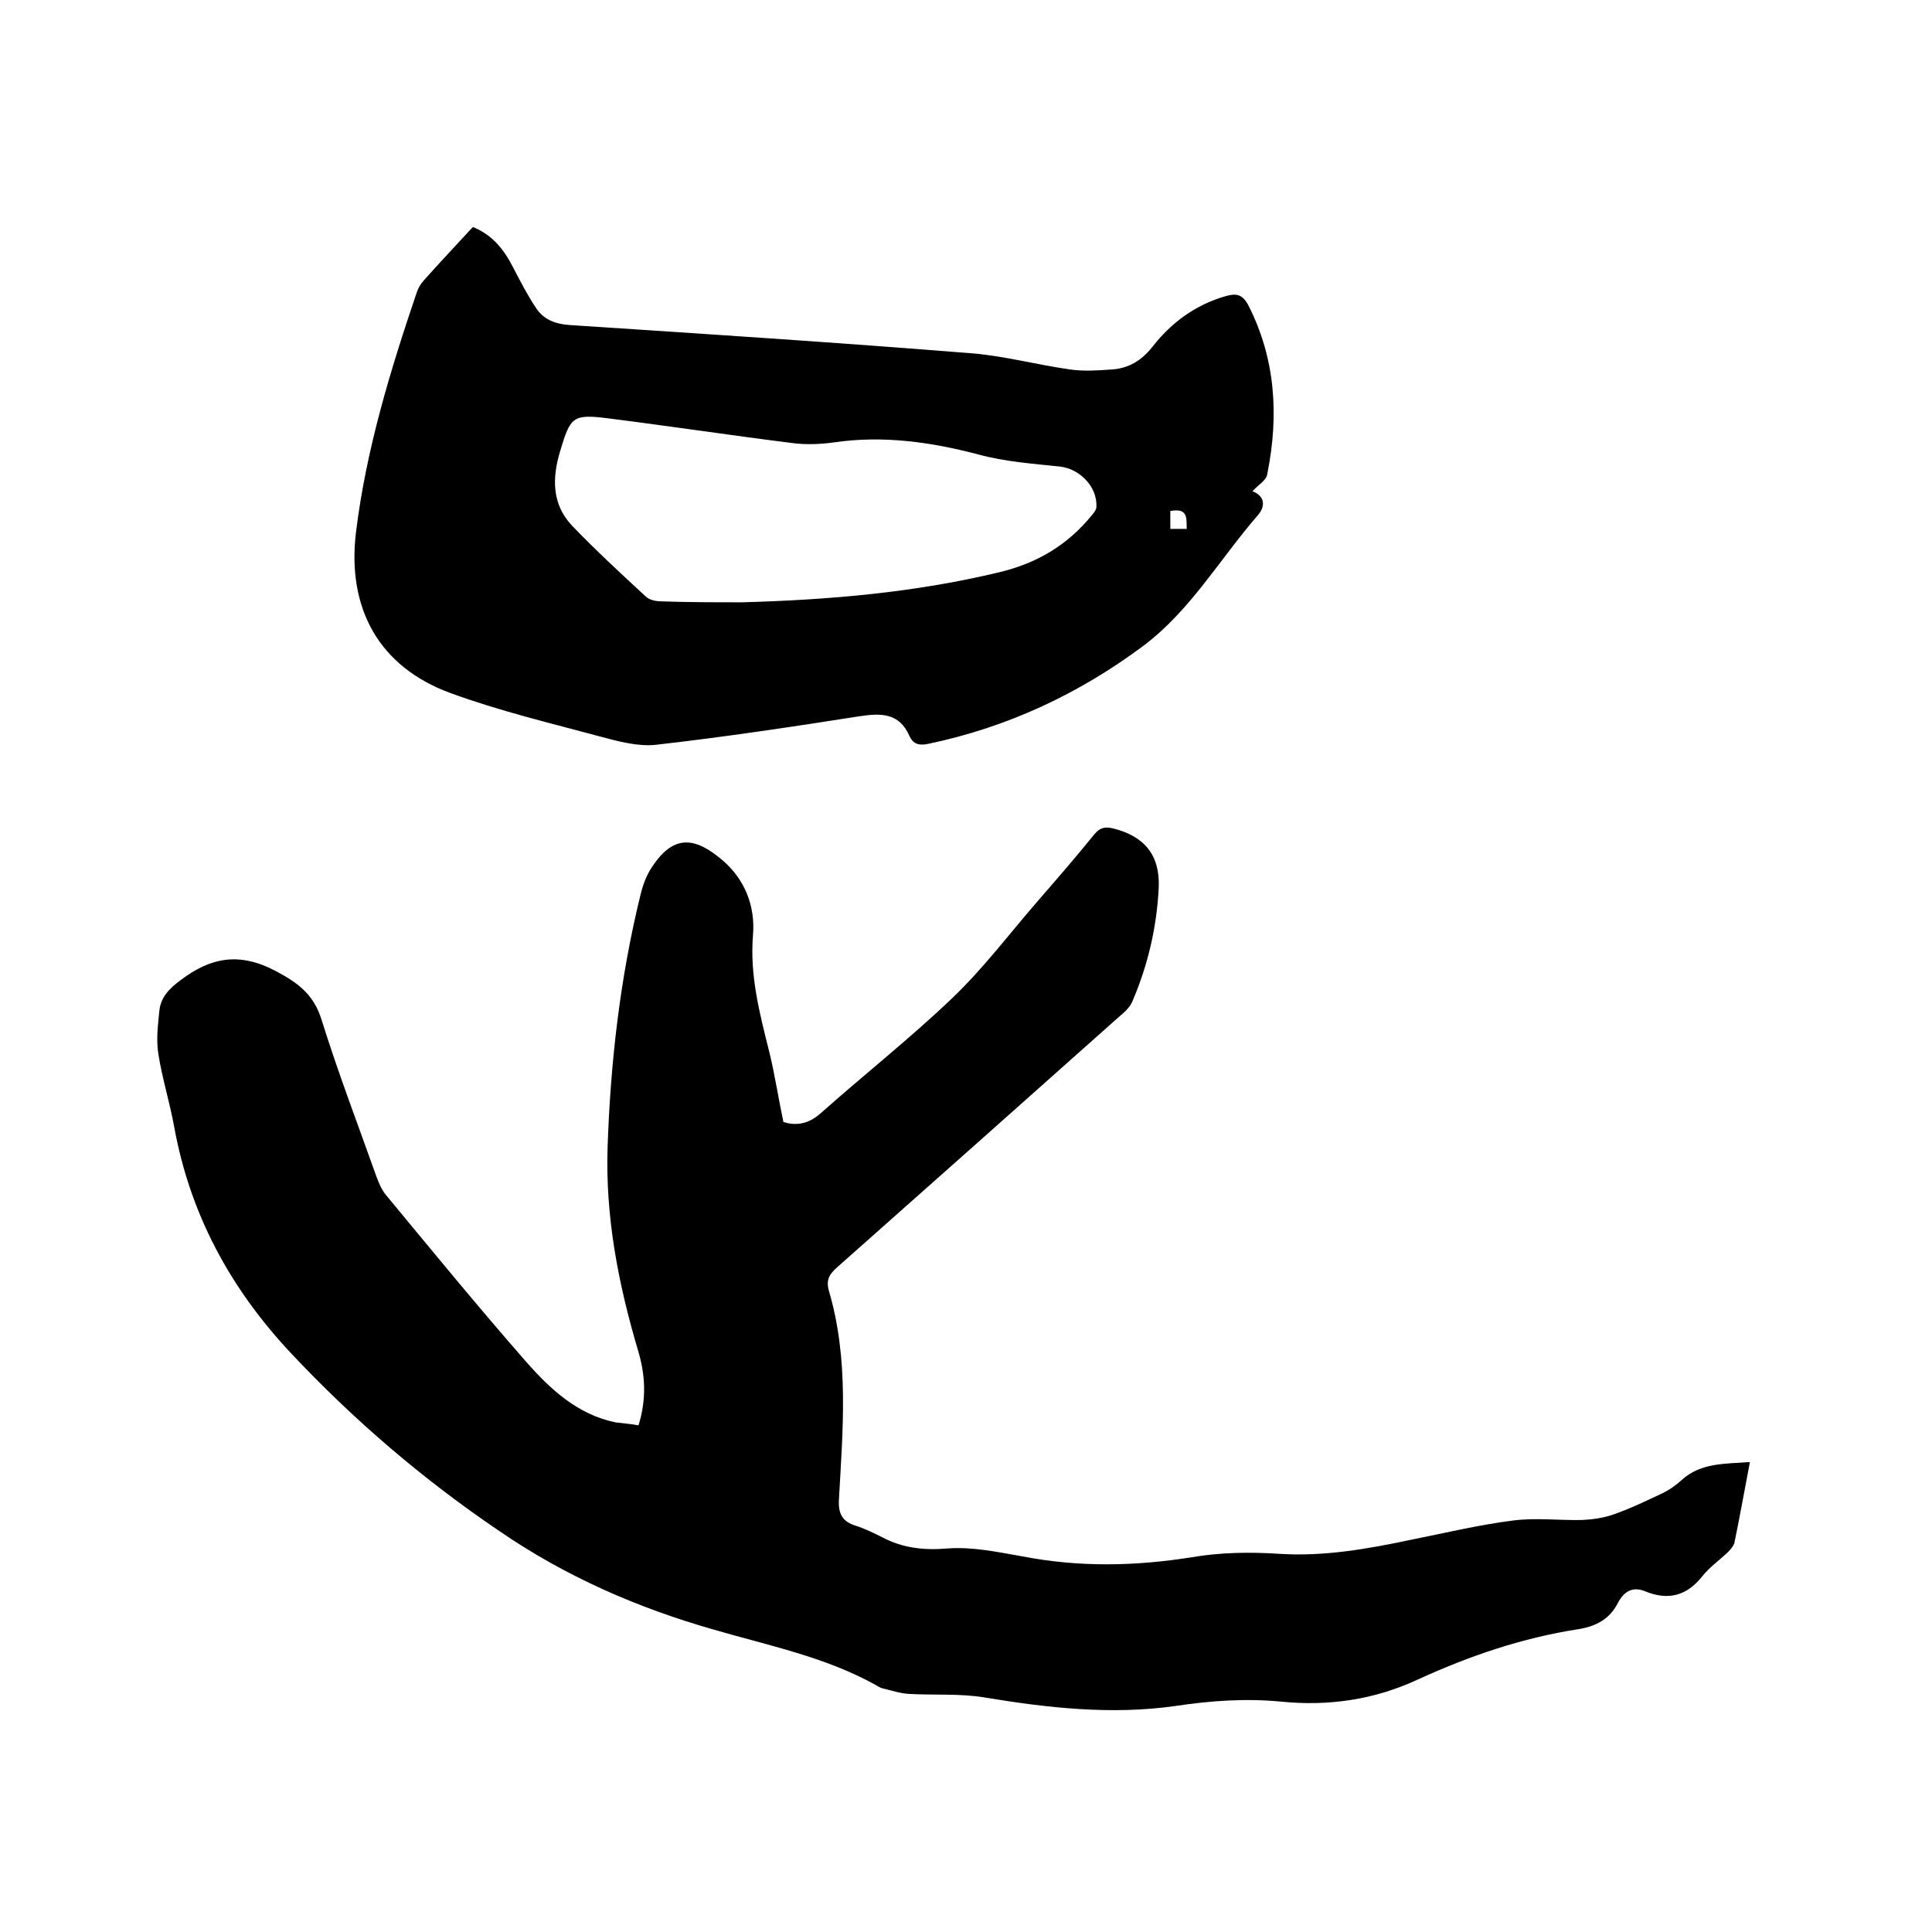 <svg enable-background="new 0 0 400 400" viewBox="0 0 400 400" xmlns="http://www.w3.org/2000/svg"><path d="m132.2 295.1c1.7-5.5 1.4-10.5-.1-15.5-4.1-13.8-6.8-27.8-6.3-42.2.6-17.6 2.6-35 6.8-52.1.5-2.1 1.3-4.3 2.6-6.1 4.4-6.5 8.8-5.9 14.5-1 4.5 3.9 6.7 9.4 6.2 15.4-.7 8.4 1.4 16.3 3.4 24.3 1.1 4.5 1.8 9.2 2.9 14.4 2.2.7 4.9.7 7.7-1.8 9-8 18.5-15.5 27.2-23.8 6.5-6.2 11.9-13.4 17.8-20.2 4-4.6 7.9-9.1 11.7-13.8 1.1-1.3 2.1-1.6 3.8-1.2 6.5 1.6 9.8 5.5 9.5 12.3-.4 8.1-2.2 15.9-5.4 23.4-.5 1.3-1.7 2.4-2.8 3.3-19.4 17.3-38.9 34.6-58.4 51.9-1.6 1.4-2.3 2.6-1.7 4.8 4.2 14.2 2.9 28.7 2.1 43.1-.2 3 .6 4.7 3.5 5.6 1.9.6 3.7 1.5 5.5 2.4 4.2 2.2 8.5 2.7 13.4 2.3 5.1-.4 10.3.7 15.4 1.6 11.8 2.3 23.4 2.1 35.3.2 5.9-1 12-1.1 18-.7 9.3.6 18.3-1 27.3-2.9 7-1.4 14.1-3.1 21.2-4 4.7-.6 9.5 0 14.2-.1 2.1-.1 4.4-.4 6.4-1.1 3.5-1.2 6.8-2.8 10.2-4.4 1.5-.7 2.9-1.7 4.1-2.8 4-3.6 8.9-3.3 14.1-3.7-1.1 5.8-2.1 11.3-3.2 16.7-.2.7-.8 1.4-1.4 2-1.8 1.7-3.8 3.1-5.3 5-3.2 4-7 5-11.7 3.1-2.6-1.1-4.4-.1-5.7 2.3-1.7 3.4-4.5 4.9-8.2 5.5-11.6 1.8-22.5 5.5-33.2 10.4-9 4.2-18.5 5.6-28.4 4.6-7.3-.7-14.5-.2-21.8.9-13.3 1.9-26.6.4-39.8-1.8-5.1-.8-10.3-.4-15.5-.7-1.7-.1-3.5-.7-5.2-1.1-.6-.1-1.2-.5-1.7-.8-10.5-5.8-22.1-8.1-33.4-11.4-15.8-4.5-30.7-11-44.4-20.4-15.8-10.7-30.2-23-43.4-37.1-12.4-13.3-20.6-28.5-23.9-46.4-.9-5.1-2.5-10.1-3.3-15.2-.5-3-.1-6.1.2-9.1.3-2.7 2-4.5 4.3-6.2 6.4-4.9 12.4-5.9 19.9-1.9 4.7 2.5 7.8 4.9 9.4 10.1 3.4 10.9 7.5 21.6 11.3 32.3.5 1.4 1.1 2.8 2 3.9 9.6 11.6 19.1 23.2 29 34.5 5 5.7 10.7 11 18.6 12.6 1.6.2 3.1.3 4.7.6z"/><path d="m259.3 101.7c2.8 1.1 2.6 3.3 1.1 5-7.9 9.1-14 19.8-23.8 27.1-13.3 9.9-28.1 16.8-44.4 20.2-1.9.4-3.1.1-3.9-1.6-2.1-4.8-5.8-4.8-10.4-4.1-14 2.2-28 4.3-42.1 5.9-3.7.4-7.8-.7-11.5-1.7-10.4-2.8-20.9-5.3-31-9-14.8-5.4-21.5-17.5-19.6-33.3 2.1-17.1 7.1-33.5 12.6-49.7.3-.9.8-1.7 1.4-2.4 3.3-3.7 6.7-7.3 10.2-11.1 4 1.6 6.4 4.6 8.3 8.3 1.5 2.9 3 5.8 4.8 8.5 1.6 2.4 4 3.3 7 3.5 27.5 1.8 55.1 3.6 82.6 5.8 7 .5 13.9 2.4 21 3.4 2.8.4 5.7.2 8.5 0 3.5-.2 6.2-1.8 8.5-4.7 3.9-5 8.9-8.7 15.2-10.5 2.1-.6 3.4-.4 4.6 1.8 5.7 11.1 6.4 22.9 4 34.9-.1 1.4-1.8 2.3-3.1 3.7zm-105.6 23c17.9-.5 35.6-2 53.1-6.2 8-1.9 14.3-5.7 19.4-12 .4-.5.8-1 .8-1.6.2-4.1-3.4-7.8-7.5-8.3-5.7-.6-11.4-1-16.9-2.5-9.9-2.6-19.8-4-30-2.5-2.9.4-5.9.5-8.8.1-12.7-1.6-25.3-3.5-38-5.1-7.2-.9-7.7-.3-9.8 6.7-1.7 5.6-1.8 11 2.4 15.5 4.9 5.1 10.1 9.9 15.3 14.7.7.7 2.1 1 3.1 1 5.7.2 11.3.2 16.9.2zm88.6-18.9v3.7h3.4c-.1-2.1.4-4.4-3.4-3.7z"/></svg>